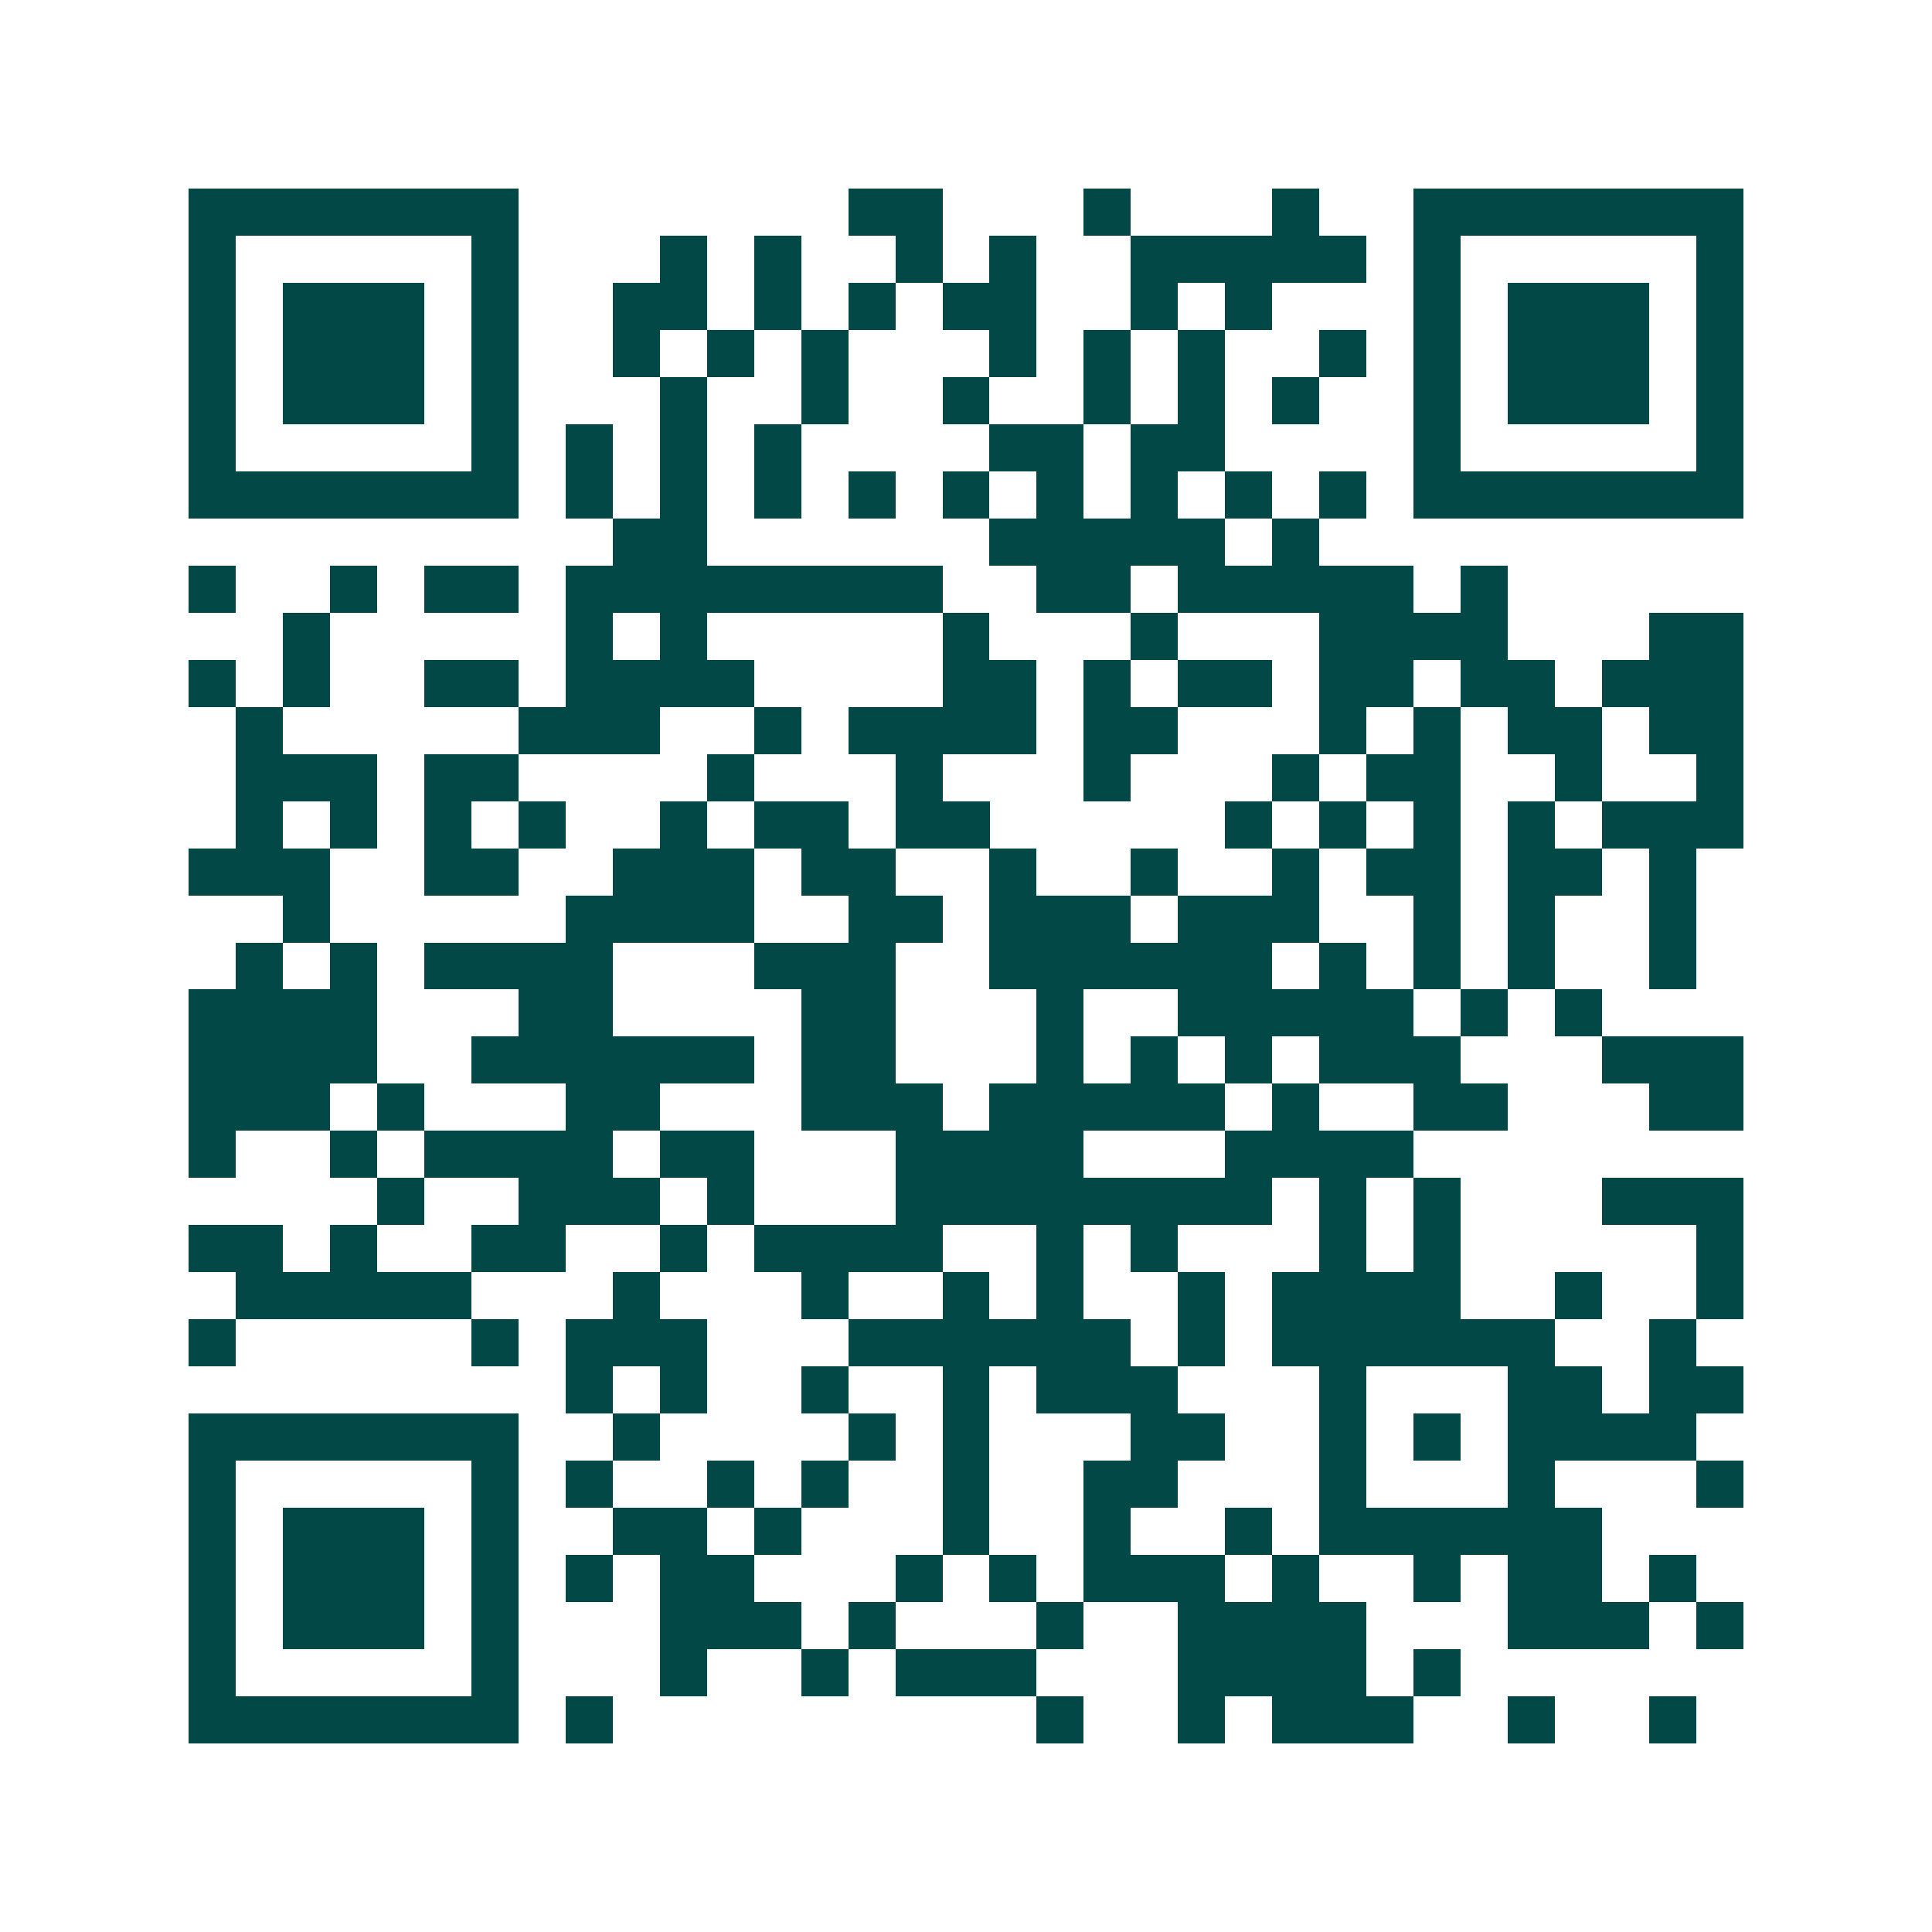 <svg xmlns="http://www.w3.org/2000/svg" width="200" height="200" viewBox="0 0 41 41" shape-rendering="crispEdges"><path fill="#ffffff" d="M0 0h41v41H0z"/><path stroke="#014847" d="M4 4.5h7m7 0h2m3 0h1m3 0h1m2 0h7M4 5.5h1m5 0h1m3 0h1m1 0h1m2 0h1m1 0h1m2 0h5m1 0h1m5 0h1M4 6.5h1m1 0h3m1 0h1m2 0h2m1 0h1m1 0h1m1 0h2m2 0h1m1 0h1m3 0h1m1 0h3m1 0h1M4 7.5h1m1 0h3m1 0h1m2 0h1m1 0h1m1 0h1m3 0h1m1 0h1m1 0h1m2 0h1m1 0h1m1 0h3m1 0h1M4 8.5h1m1 0h3m1 0h1m3 0h1m2 0h1m2 0h1m2 0h1m1 0h1m1 0h1m2 0h1m1 0h3m1 0h1M4 9.5h1m5 0h1m1 0h1m1 0h1m1 0h1m4 0h2m1 0h2m4 0h1m5 0h1M4 10.5h7m1 0h1m1 0h1m1 0h1m1 0h1m1 0h1m1 0h1m1 0h1m1 0h1m1 0h1m1 0h7M13 11.5h2m6 0h5m1 0h1M4 12.5h1m2 0h1m1 0h2m1 0h8m2 0h2m1 0h5m1 0h1M6 13.5h1m5 0h1m1 0h1m5 0h1m3 0h1m3 0h4m3 0h2M4 14.5h1m1 0h1m2 0h2m1 0h4m4 0h2m1 0h1m1 0h2m1 0h2m1 0h2m1 0h3M5 15.5h1m5 0h3m2 0h1m1 0h4m1 0h2m3 0h1m1 0h1m1 0h2m1 0h2M5 16.5h3m1 0h2m4 0h1m3 0h1m3 0h1m3 0h1m1 0h2m2 0h1m2 0h1M5 17.5h1m1 0h1m1 0h1m1 0h1m2 0h1m1 0h2m1 0h2m5 0h1m1 0h1m1 0h1m1 0h1m1 0h3M4 18.5h3m2 0h2m2 0h3m1 0h2m2 0h1m2 0h1m2 0h1m1 0h2m1 0h2m1 0h1M6 19.5h1m5 0h4m2 0h2m1 0h3m1 0h3m2 0h1m1 0h1m2 0h1M5 20.5h1m1 0h1m1 0h4m3 0h3m2 0h6m1 0h1m1 0h1m1 0h1m2 0h1M4 21.5h4m3 0h2m4 0h2m3 0h1m2 0h5m1 0h1m1 0h1M4 22.5h4m2 0h6m1 0h2m3 0h1m1 0h1m1 0h1m1 0h3m3 0h3M4 23.5h3m1 0h1m3 0h2m3 0h3m1 0h5m1 0h1m2 0h2m3 0h2M4 24.5h1m2 0h1m1 0h4m1 0h2m3 0h4m3 0h4M8 25.5h1m2 0h3m1 0h1m3 0h8m1 0h1m1 0h1m3 0h3M4 26.5h2m1 0h1m2 0h2m2 0h1m1 0h4m2 0h1m1 0h1m3 0h1m1 0h1m5 0h1M5 27.5h5m3 0h1m3 0h1m2 0h1m1 0h1m2 0h1m1 0h4m2 0h1m2 0h1M4 28.5h1m5 0h1m1 0h3m3 0h6m1 0h1m1 0h6m2 0h1M12 29.5h1m1 0h1m2 0h1m2 0h1m1 0h3m3 0h1m3 0h2m1 0h2M4 30.5h7m2 0h1m4 0h1m1 0h1m3 0h2m2 0h1m1 0h1m1 0h4M4 31.5h1m5 0h1m1 0h1m2 0h1m1 0h1m2 0h1m2 0h2m3 0h1m3 0h1m3 0h1M4 32.5h1m1 0h3m1 0h1m2 0h2m1 0h1m3 0h1m2 0h1m2 0h1m1 0h6M4 33.5h1m1 0h3m1 0h1m1 0h1m1 0h2m3 0h1m1 0h1m1 0h3m1 0h1m2 0h1m1 0h2m1 0h1M4 34.5h1m1 0h3m1 0h1m3 0h3m1 0h1m3 0h1m2 0h4m3 0h3m1 0h1M4 35.5h1m5 0h1m3 0h1m2 0h1m1 0h3m3 0h4m1 0h1M4 36.5h7m1 0h1m9 0h1m2 0h1m1 0h3m2 0h1m2 0h1"/></svg>
